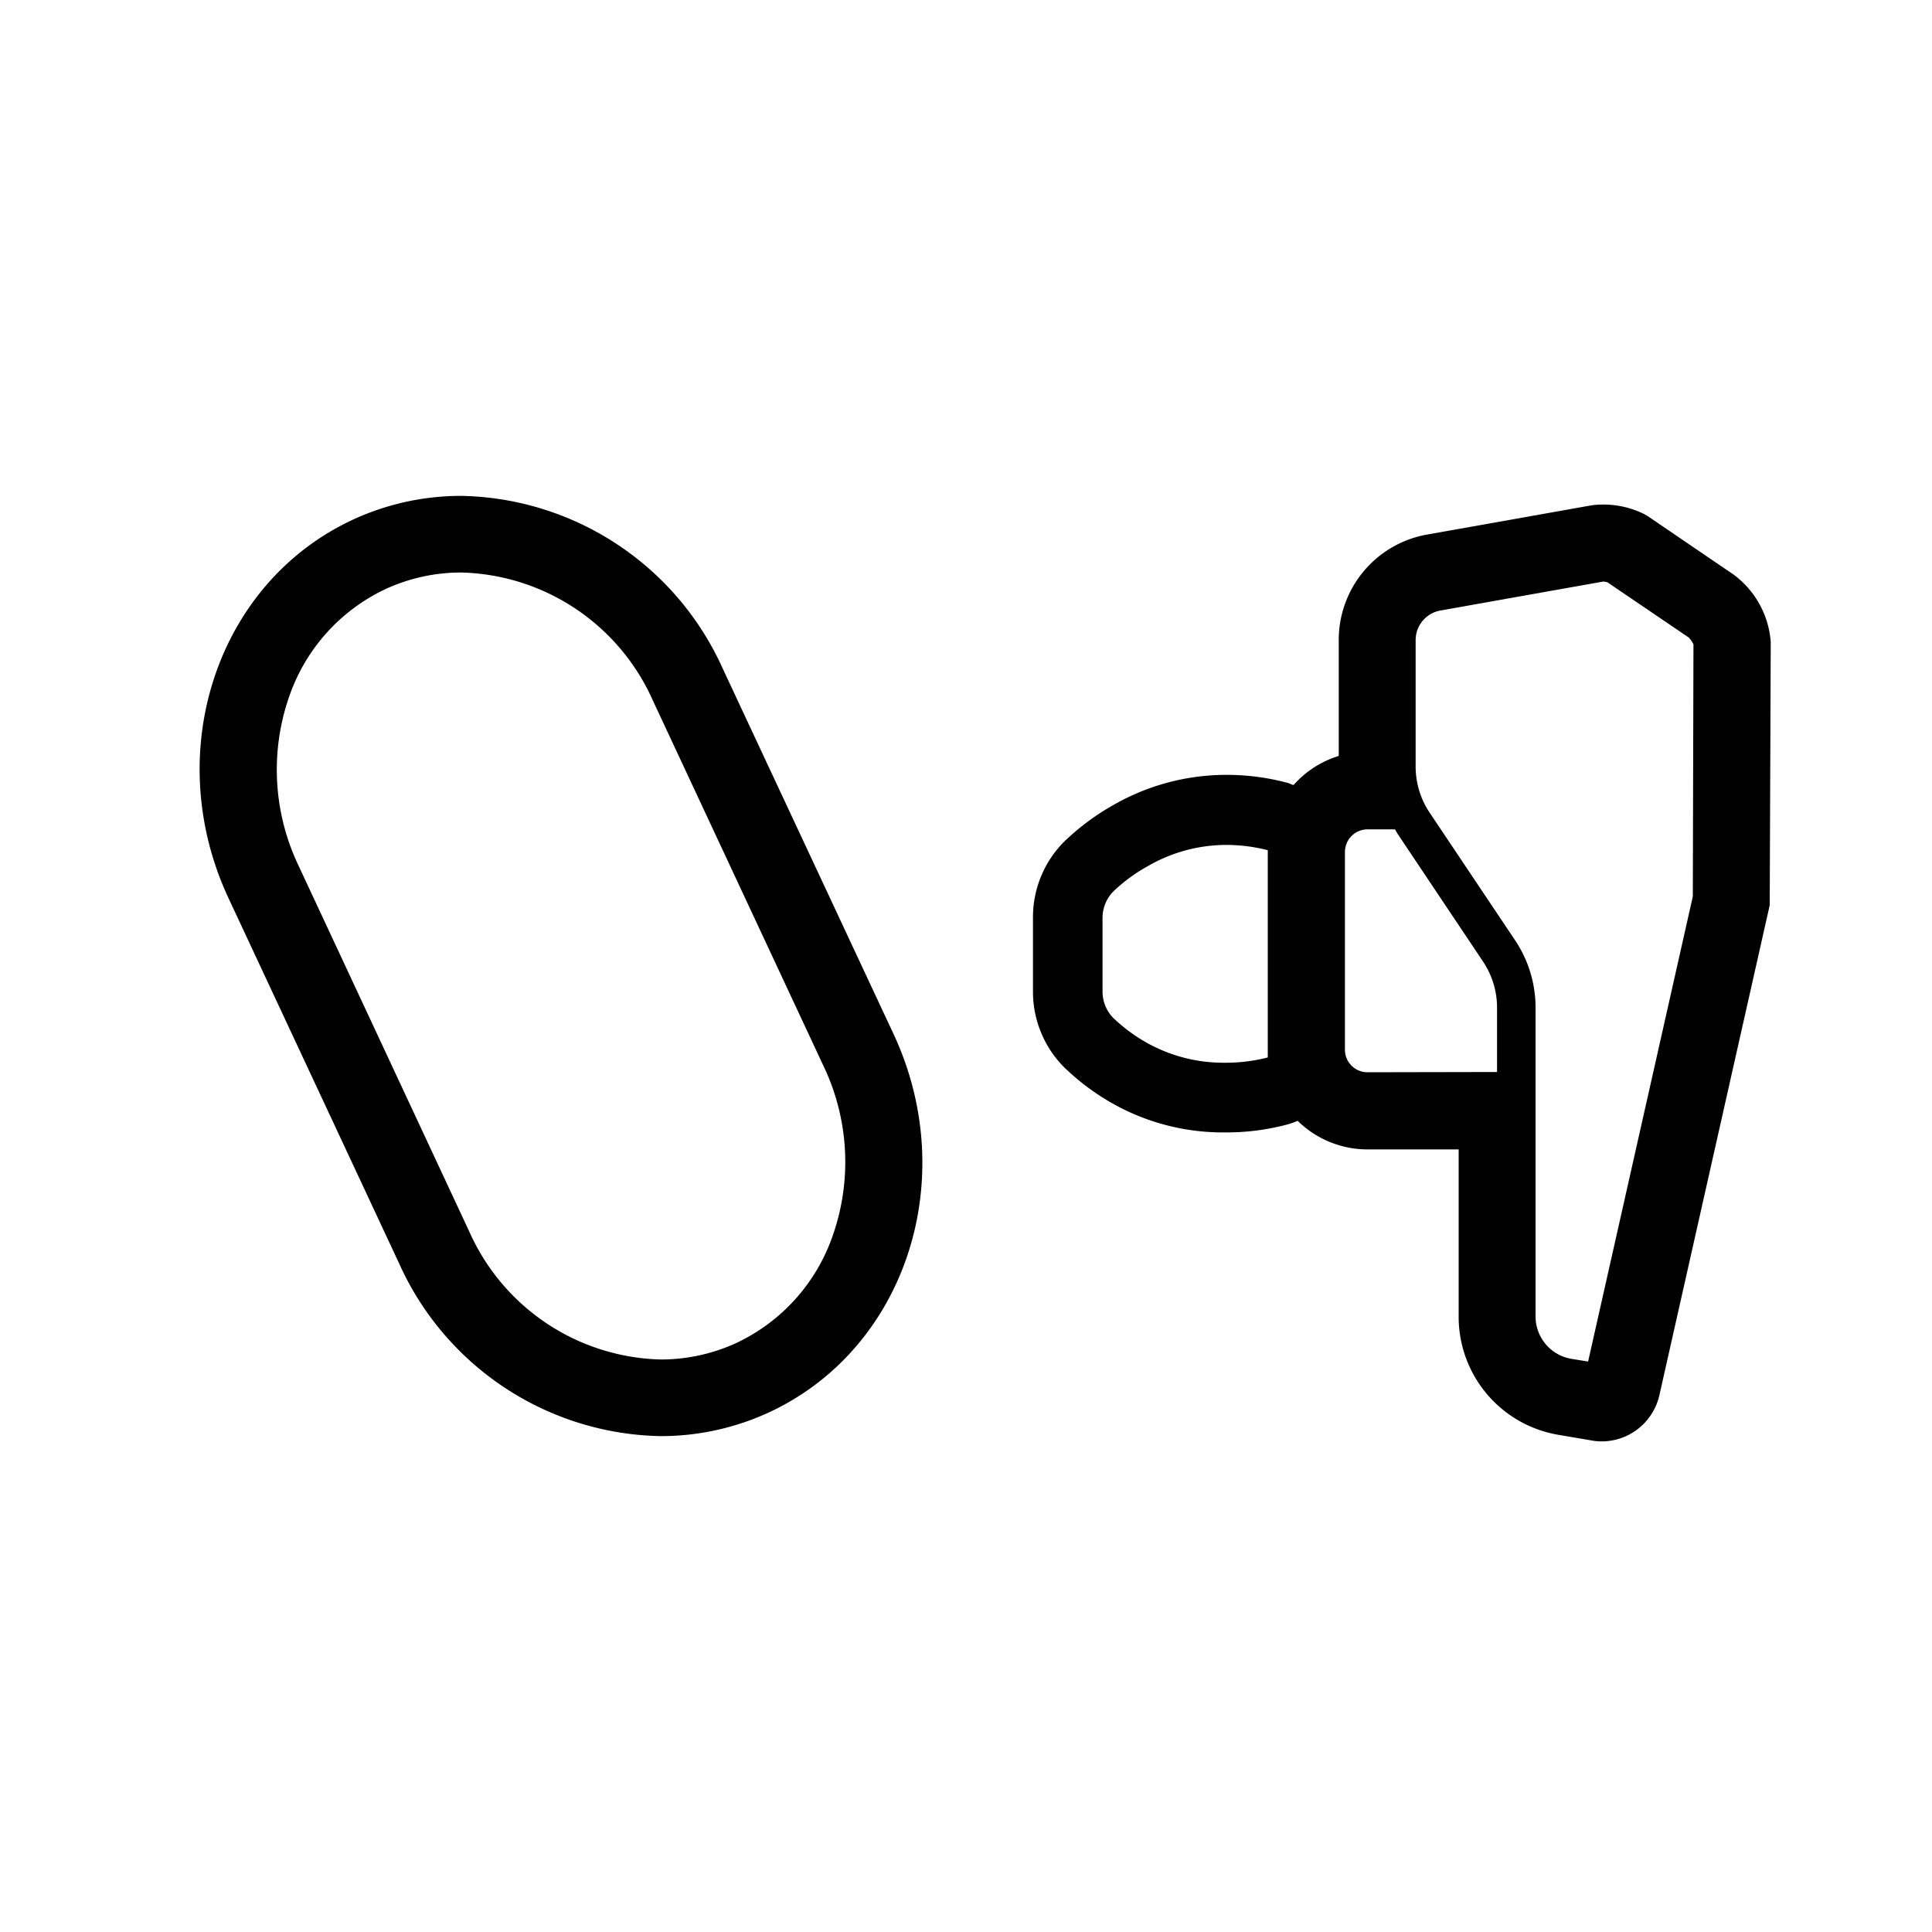 <svg id="レイヤー_1" data-name="レイヤー 1" xmlns="http://www.w3.org/2000/svg" viewBox="0 0 150 150"><title>200302_</title><path d="M134.58,44.6l-6.67-4.54-.26-.15a7.15,7.15,0,0,0-4.06-.68L110.81,41.5a8.31,8.31,0,0,0-6.87,8.19v9a7.74,7.74,0,0,0-3.5,2.25c-.15,0-.29-.11-.44-.15a18.29,18.29,0,0,0-4.88-.63,17.65,17.65,0,0,0-8.78,2.4,18.48,18.48,0,0,0-3.51,2.59l-.07.06a8.31,8.31,0,0,0-2.56,6V77a8.31,8.31,0,0,0,2.56,6l.08.07a18.12,18.12,0,0,0,3.5,2.58,17.43,17.43,0,0,0,8.78,2.27,18.29,18.29,0,0,0,4.88-.63,6.06,6.06,0,0,0,.75-.27,7.73,7.73,0,0,0,5.43,2.22h7.07v13A9.29,9.29,0,0,0,121,111.4l2.59.44a4.08,4.08,0,0,0,.77.07,4.6,4.6,0,0,0,4.47-3.57l8.57-38.06.08-20.44A7.17,7.17,0,0,0,134.58,44.6ZM89.11,81a12.91,12.91,0,0,1-2.51-1.81,2.93,2.93,0,0,1-1-2.21V71.27a2.93,2.93,0,0,1,1-2.21,12.91,12.91,0,0,1,2.51-1.81,12.19,12.19,0,0,1,6-1.65,13,13,0,0,1,3.32.41s0,.09,0,.13V81.5q0,.3,0,.6a13.1,13.1,0,0,1-3.34.41A12.17,12.17,0,0,1,89.11,81Zm17.07,2.25a1.75,1.75,0,0,1-1.76-1.75V66.14a1.76,1.76,0,0,1,1.76-1.75h2.13c.08.13.14.26.22.38l6.61,9.88a6.44,6.44,0,0,1,1.09,3.58v5ZM131.43,69.6l-8.13,36.11L122,105.5a3.34,3.34,0,0,1-2.78-3.29v-19h0v-5A9.39,9.39,0,0,0,117.63,73L111,63.1a6.43,6.43,0,0,1-1.09-3.59v-8h0V49.69a2.33,2.33,0,0,1,1.93-2.29l12.64-2.25a2,2,0,0,1,.32.06l6.32,4.29a2.14,2.14,0,0,1,.36.53Z"/><path d="M56.1,51.88A22.71,22.71,0,0,0,35.82,38.5a20,20,0,0,0-8.45,1.86c-10.57,4.93-14.89,18.1-9.63,29.37L31,98.12A22.71,22.71,0,0,0,51.3,111.5a20,20,0,0,0,8.44-1.86c10.58-4.93,14.89-18.1,9.63-29.37ZM64.63,96a14.4,14.4,0,0,1-7.42,8.25,14,14,0,0,1-5.91,1.3,16.72,16.72,0,0,1-14.86-9.92L23.17,67.19A17.28,17.28,0,0,1,22.48,54a14.4,14.4,0,0,1,7.42-8.25,14,14,0,0,1,5.92-1.3,16.73,16.73,0,0,1,14.86,9.92l13.26,28.4A17.28,17.28,0,0,1,64.63,96Z"/></svg>